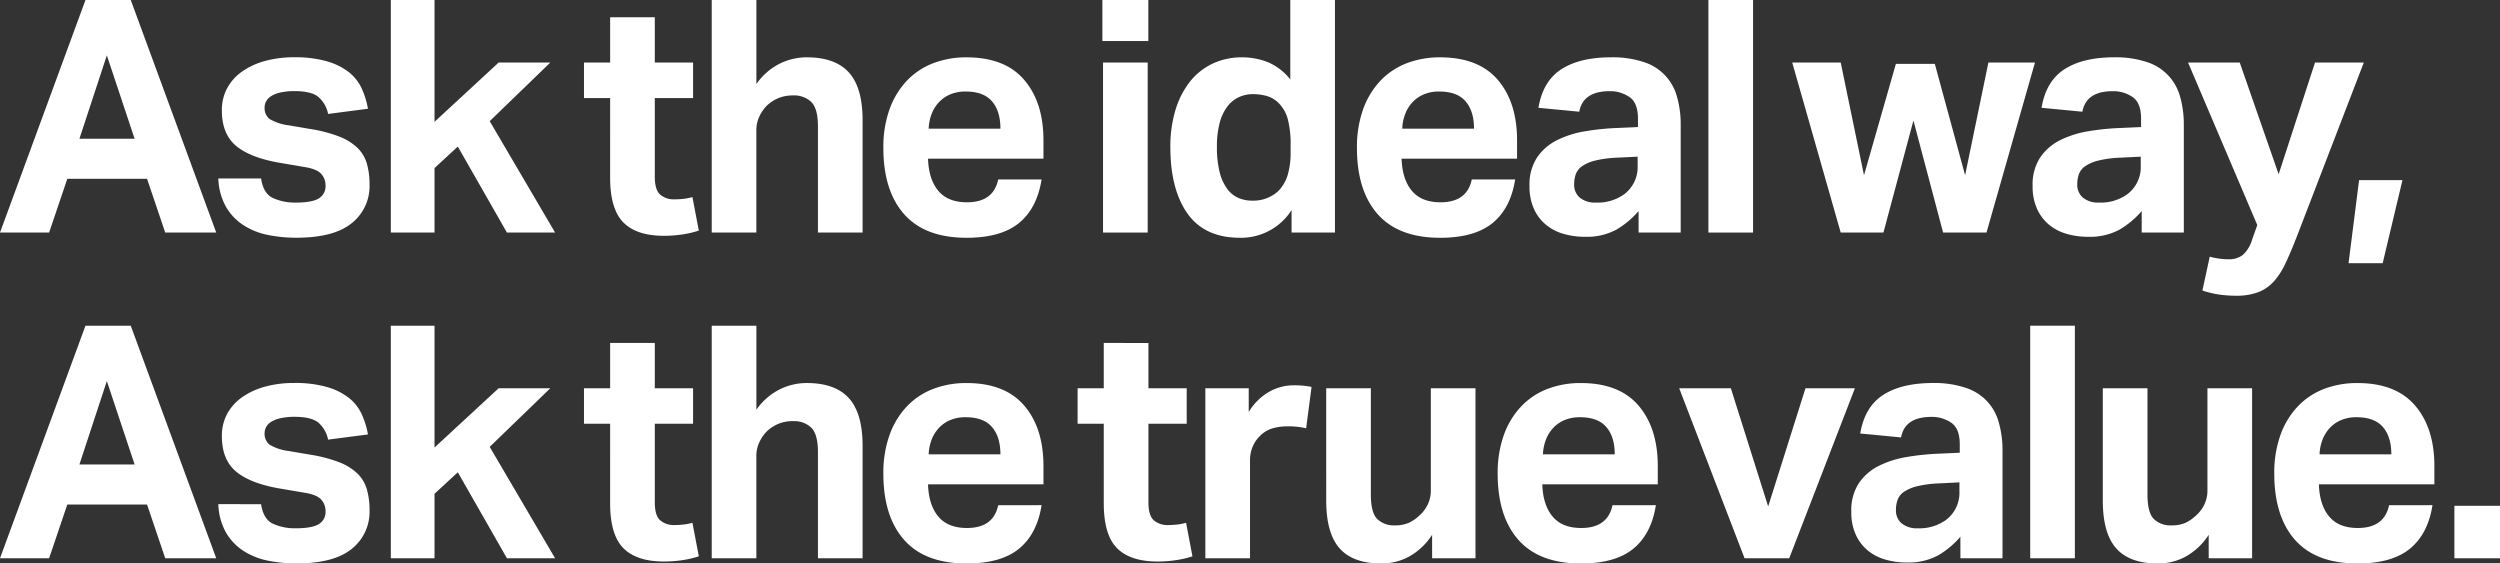 <svg xmlns="http://www.w3.org/2000/svg" width="665.522" height="150" viewBox="0 0 665.522 150">
  <rect x="0" y="0" width="665.522" height="150" fill="#333333" stroke="none"/>
  <g id="main_copy" data-name="main copy" transform="translate(-600.092 -2056.361)">
    <path id="パス_668" data-name="パス 668" d="M622.848,2056.361H634.9l22.757,61.908H644.076l-4.84-14.306H618.008l-4.84,14.306H600.092Zm13.077,36.936-7.388-22.2-7.3,22.2Z" fill="#fff"/>
    <path id="パス_669" data-name="パス 669" d="M678.513,2106.215q.593,3.99,3.141,5.2a14.085,14.085,0,0,0,6.114,1.214q4.245,0,6.071-1.084a3.77,3.77,0,0,0,1.826-3.511,4.452,4.452,0,0,0-1.146-3.035q-1.147-1.3-4.373-1.822l-6.114-1.041q-8.067-1.3-12.016-4.465t-3.948-9.58a12.241,12.241,0,0,1,1.4-5.9,12.951,12.951,0,0,1,3.949-4.422,19.469,19.469,0,0,1,6.071-2.818,28.512,28.512,0,0,1,7.77-1,30.827,30.827,0,0,1,8.83,1.084,17.037,17.037,0,0,1,5.816,2.9,11.873,11.873,0,0,1,3.4,4.335,22.351,22.351,0,0,1,1.655,5.377l-10.614,1.386a7.954,7.954,0,0,0-2.675-4.6q-1.911-1.474-6.155-1.474a16.755,16.755,0,0,0-3.949.39,7.756,7.756,0,0,0-2.463,1,3.651,3.651,0,0,0-1.274,1.387,3.363,3.363,0,0,0-.381,1.475,3.711,3.711,0,0,0,1.315,3.164,13.189,13.189,0,0,0,5.137,1.691l5.6.954a38.445,38.445,0,0,1,7.727,2,14.7,14.7,0,0,1,4.882,2.99,9.613,9.613,0,0,1,2.547,4.205,19.9,19.9,0,0,1,.722,5.636,12.563,12.563,0,0,1-4.756,10.274q-4.756,3.858-14.69,3.859a38.079,38.079,0,0,1-7.6-.736,18.866,18.866,0,0,1-6.453-2.559,14.572,14.572,0,0,1-4.671-4.855,16.4,16.4,0,0,1-2.08-7.63Z" transform="translate(-8.913 -2.34)" fill="#fff"/>
    <path id="パス_670" data-name="パス 670" d="M720.085,2056.361h11.633v32.428l17.067-15.781h13.756l-16.133,15.607,17.406,29.654H750.993l-13.076-22.891-6.2,5.722v17.168H720.085Z" transform="translate(-15.953)" fill="#fff"/>
    <path id="パス_671" data-name="パス 671" d="M786.353,2083.164H779.39v-9.451h6.963v-12.052h11.888v12.052h10.19v9.451h-10.19v20.9q0,3.556,1.444,4.812a5.479,5.479,0,0,0,3.735,1.257,22.8,22.8,0,0,0,2.42-.13,13.712,13.712,0,0,0,2.42-.477l1.7,8.93a27.71,27.71,0,0,1-4.8,1.084,34.527,34.527,0,0,1-4.458.3q-7.305,0-10.827-3.556t-3.524-11.965Z" transform="translate(-23.837 -0.705)" fill="#fff"/>
    <path id="パス_672" data-name="パス 672" d="M818.611,2056.361H830.5v22.37a16.842,16.842,0,0,1,6.114-5.376,16.189,16.189,0,0,1,7.3-1.734q7.556,0,11.208,4.032t3.651,12.7v29.913H846.886V2090q0-4.766-1.783-6.5a6.531,6.531,0,0,0-4.756-1.734,10.191,10.191,0,0,0-3.948.694,10.966,10.966,0,0,0-3.1,2,10.627,10.627,0,0,0-2,2.9,8.426,8.426,0,0,0-.807,3.685v27.226H818.611Z" transform="translate(-29.052)" fill="#fff"/>
    <path id="パス_673" data-name="パス 673" d="M913.424,2106.475q-1.19,7.63-5.987,11.575T893.47,2122q-11.039,0-16.6-6.243t-5.562-17.687a29.858,29.858,0,0,1,1.614-10.188,21.659,21.659,0,0,1,4.542-7.587,19.031,19.031,0,0,1,7-4.726,24.378,24.378,0,0,1,9-1.6q10.189,0,15.327,5.983t5.137,16.127v4.855H883.2q.169,5.464,2.717,8.541t7.642,3.078q7.046,0,8.321-6.069Zm-10.953-13.526q0-4.681-2.251-7.283t-7-2.6a10.318,10.318,0,0,0-4.161.781,8.819,8.819,0,0,0-3.014,2.124,9.67,9.67,0,0,0-1.91,3.121,12.062,12.062,0,0,0-.765,3.858Z" transform="translate(-36.057 -2.34)" fill="#fff"/>
    <path id="パス_674" data-name="パス 674" d="M938.555,2056.361h12.228v10.925H938.555Zm.171,16.647h11.887v45.261H938.726Z" transform="translate(-44.998)" fill="#fff"/>
    <path id="パス_675" data-name="パス 675" d="M991.69,2112.286a15.906,15.906,0,0,1-13.756,7.37q-9.341,0-13.925-6.416t-4.586-17.775a33.468,33.468,0,0,1,1.316-9.667,22.824,22.824,0,0,1,3.779-7.543,16.936,16.936,0,0,1,6.029-4.9,18.227,18.227,0,0,1,8.066-1.734,18.79,18.79,0,0,1,6.581,1.214,14.967,14.967,0,0,1,6.156,4.683v-21.157h11.888v61.908H991.69Zm-.255-17.168a26.918,26.918,0,0,0-.721-6.936,9.628,9.628,0,0,0-2.336-4.249,7.253,7.253,0,0,0-3.354-2.037,14.26,14.26,0,0,0-3.609-.476,8.92,8.92,0,0,0-3.694.78,8.193,8.193,0,0,0-3.056,2.428,12.266,12.266,0,0,0-2.081,4.335,23.656,23.656,0,0,0-.764,6.417,27.078,27.078,0,0,0,.722,6.806,12.67,12.67,0,0,0,1.994,4.422,7.422,7.422,0,0,0,2.972,2.428,9.069,9.069,0,0,0,3.651.737,9.84,9.84,0,0,0,6.962-2.515,10.616,10.616,0,0,0,2.506-4.205,20.993,20.993,0,0,0,.806-6.373Z" transform="translate(-47.772)" fill="#fff"/>
    <path id="パス_676" data-name="パス 676" d="M1058.828,2106.475q-1.19,7.63-5.986,11.575T1038.874,2122q-11.039,0-16.6-6.243t-5.562-17.687a29.859,29.859,0,0,1,1.614-10.188,21.659,21.659,0,0,1,4.542-7.587,19.038,19.038,0,0,1,7.005-4.726,24.378,24.378,0,0,1,9-1.6q10.189,0,15.327,5.983t5.137,16.127v4.855H1028.6q.169,5.464,2.717,8.541t7.642,3.078q7.047,0,8.322-6.069Zm-10.953-13.526q0-4.681-2.251-7.283t-7-2.6a10.313,10.313,0,0,0-4.16.781,8.816,8.816,0,0,0-3.015,2.124,9.687,9.687,0,0,0-1.91,3.121,12.057,12.057,0,0,0-.765,3.858Z" transform="translate(-55.389 -2.34)" fill="#fff"/>
    <path id="パス_677" data-name="パス 677" d="M1098.732,2114.886a23.392,23.392,0,0,1-5.9,4.942,16.637,16.637,0,0,1-8.449,1.907,20.023,20.023,0,0,1-5.647-.781,12.9,12.9,0,0,1-4.67-2.427,11.785,11.785,0,0,1-3.185-4.2,14.4,14.4,0,0,1-1.189-6.114,13.143,13.143,0,0,1,2.038-7.63,13.941,13.941,0,0,1,5.35-4.6,26.506,26.506,0,0,1,7.43-2.341,66.942,66.942,0,0,1,8.364-.867l5.689-.26v-2.254q0-4.163-2.25-5.723a9.079,9.079,0,0,0-5.307-1.561q-7.049,0-8.066,5.462l-10.869-1.041q1.189-7.107,6.114-10.274t13.246-3.165a26.21,26.21,0,0,1,8.661,1.257,13.272,13.272,0,0,1,8.873,9.278,26.754,26.754,0,0,1,.976,7.5v28.613h-11.208Zm-.255-14.48-5.265.261a29.819,29.819,0,0,0-6.029.78,10.5,10.5,0,0,0-3.523,1.517,4.5,4.5,0,0,0-1.657,2.124,8.087,8.087,0,0,0-.424,2.688,4.422,4.422,0,0,0,1.529,3.555,6.348,6.348,0,0,0,4.245,1.3,12.109,12.109,0,0,0,7.472-2.168,9.045,9.045,0,0,0,3.651-7.717Z" transform="translate(-62.432 -2.34)" fill="#fff"/>
    <path id="パス_678" data-name="パス 678" d="M1124.621,2056.361h11.887v61.908h-11.887Z" transform="translate(-69.735)" fill="#fff"/>
    <path id="パス_679" data-name="パス 679" d="M1150.356,2075.561h12.906l6.2,30,8.491-29.653h10.359l8.066,29.653,6.2-30h12.4l-12.907,45.261H1190.52l-7.9-29.827-7.982,29.827h-11.378Z" transform="translate(-73.156 -2.553)" fill="#fff"/>
    <path id="パス_680" data-name="パス 680" d="M1253.2,2114.886a23.391,23.391,0,0,1-5.9,4.942,16.639,16.639,0,0,1-8.449,1.907,20.017,20.017,0,0,1-5.646-.781,12.9,12.9,0,0,1-4.67-2.427,11.787,11.787,0,0,1-3.185-4.2,14.4,14.4,0,0,1-1.189-6.114,13.144,13.144,0,0,1,2.038-7.63,13.942,13.942,0,0,1,5.35-4.6,26.5,26.5,0,0,1,7.43-2.341,66.943,66.943,0,0,1,8.363-.867l5.69-.26v-2.254q0-4.163-2.25-5.723a9.079,9.079,0,0,0-5.307-1.561q-7.049,0-8.067,5.462l-10.869-1.041q1.189-7.107,6.115-10.274t13.245-3.165a26.215,26.215,0,0,1,8.662,1.257,13.273,13.273,0,0,1,8.874,9.278,26.754,26.754,0,0,1,.976,7.5v28.613H1253.2Zm-.255-14.48-5.265.261a29.818,29.818,0,0,0-6.029.78,10.512,10.512,0,0,0-3.524,1.517,4.5,4.5,0,0,0-1.656,2.124,8.09,8.09,0,0,0-.424,2.688,4.422,4.422,0,0,0,1.529,3.555,6.348,6.348,0,0,0,4.245,1.3,12.109,12.109,0,0,0,7.472-2.168,9.044,9.044,0,0,0,3.651-7.717Z" transform="translate(-82.968 -2.34)" fill="#fff"/>
    <path id="パス_681" data-name="パス 681" d="M1277.661,2127.237a18.426,18.426,0,0,0,5.01.694,5.882,5.882,0,0,0,3.821-1.17,9.017,9.017,0,0,0,2.463-4.118l1.359-3.815-18.426-43.266h13.756L1296,2105.3l9.68-29.74h12.992l-17.917,46.562q-1.527,3.9-2.887,6.806a19.943,19.943,0,0,1-3.1,4.855,10.837,10.837,0,0,1-4.161,2.9,16.41,16.41,0,0,1-5.986.954,31.484,31.484,0,0,1-4.373-.3,26.418,26.418,0,0,1-4.542-1.084Z" transform="translate(-89.314 -2.553)" fill="#fff"/>
    <path id="パス_682" data-name="パス 682" d="M1323.966,2111.661h11.548l-5.265,22.11h-9.085Z" transform="translate(-95.865 -7.352)" fill="#fff"/>
    <path id="パス_683" data-name="パス 683" d="M622.848,2156.361H634.9l22.757,61.908H644.076l-4.84-14.306H618.008l-4.84,14.306H600.092Zm13.077,36.936-7.388-22.2-7.3,22.2Z" transform="translate(0 -13.295)" fill="#fff"/>
    <path id="パス_684" data-name="パス 684" d="M678.513,2206.215q.593,3.99,3.141,5.2a14.085,14.085,0,0,0,6.114,1.214q4.245,0,6.071-1.084a3.77,3.77,0,0,0,1.826-3.511,4.452,4.452,0,0,0-1.146-3.035q-1.147-1.3-4.373-1.822l-6.114-1.041q-8.067-1.3-12.016-4.465t-3.948-9.58a12.241,12.241,0,0,1,1.4-5.9,12.951,12.951,0,0,1,3.949-4.422,19.469,19.469,0,0,1,6.071-2.818,28.512,28.512,0,0,1,7.77-1,30.827,30.827,0,0,1,8.83,1.084,17.037,17.037,0,0,1,5.816,2.9,11.873,11.873,0,0,1,3.4,4.335,22.351,22.351,0,0,1,1.655,5.377l-10.614,1.386a7.954,7.954,0,0,0-2.675-4.6q-1.911-1.474-6.155-1.474a16.755,16.755,0,0,0-3.949.39,7.756,7.756,0,0,0-2.463,1,3.651,3.651,0,0,0-1.274,1.387,3.363,3.363,0,0,0-.381,1.475,3.711,3.711,0,0,0,1.315,3.164,13.189,13.189,0,0,0,5.137,1.691l5.6.954a38.445,38.445,0,0,1,7.727,2,14.7,14.7,0,0,1,4.882,2.99,9.613,9.613,0,0,1,2.547,4.205,19.9,19.9,0,0,1,.722,5.636,12.563,12.563,0,0,1-4.756,10.274q-4.756,3.858-14.69,3.859a38.079,38.079,0,0,1-7.6-.736,18.866,18.866,0,0,1-6.453-2.559,14.572,14.572,0,0,1-4.671-4.855,16.4,16.4,0,0,1-2.08-7.63Z" transform="translate(-8.913 -15.635)" fill="#fff"/>
    <path id="パス_685" data-name="パス 685" d="M720.085,2156.361h11.633v32.428l17.067-15.781h13.756l-16.133,15.607,17.406,29.654H750.993l-13.076-22.891-6.2,5.722v17.168H720.085Z" transform="translate(-15.953 -13.295)" fill="#fff"/>
    <path id="パス_686" data-name="パス 686" d="M786.353,2183.164H779.39v-9.451h6.963v-12.052h11.888v12.052h10.19v9.451h-10.19v20.9q0,3.556,1.444,4.812a5.479,5.479,0,0,0,3.735,1.257,22.8,22.8,0,0,0,2.42-.13,13.734,13.734,0,0,0,2.42-.477l1.7,8.93a27.689,27.689,0,0,1-4.8,1.084,34.525,34.525,0,0,1-4.458.3q-7.305,0-10.827-3.556t-3.524-11.965Z" transform="translate(-23.837 -13.999)" fill="#fff"/>
    <path id="パス_687" data-name="パス 687" d="M818.611,2156.361H830.5v22.37a16.842,16.842,0,0,1,6.114-5.376,16.189,16.189,0,0,1,7.3-1.734q7.556,0,11.208,4.032t3.651,12.7v29.913H846.886V2190q0-4.766-1.783-6.5a6.531,6.531,0,0,0-4.756-1.734,10.191,10.191,0,0,0-3.948.694,10.966,10.966,0,0,0-3.1,2,10.631,10.631,0,0,0-2,2.9,8.426,8.426,0,0,0-.807,3.685v27.226H818.611Z" transform="translate(-29.052 -13.295)" fill="#fff"/>
    <path id="パス_688" data-name="パス 688" d="M913.424,2206.475q-1.19,7.63-5.987,11.575T893.47,2222q-11.039,0-16.6-6.243t-5.562-17.687a29.858,29.858,0,0,1,1.614-10.188,21.659,21.659,0,0,1,4.542-7.587,19.031,19.031,0,0,1,7-4.726,24.378,24.378,0,0,1,9-1.6q10.189,0,15.327,5.983t5.137,16.127v4.855H883.2q.169,5.464,2.717,8.541t7.642,3.078q7.046,0,8.321-6.069Zm-10.953-13.526q0-4.681-2.251-7.283t-7-2.6a10.318,10.318,0,0,0-4.161.781,8.819,8.819,0,0,0-3.014,2.124,9.67,9.67,0,0,0-1.91,3.121,12.062,12.062,0,0,0-.765,3.858Z" transform="translate(-36.057 -15.635)" fill="#fff"/>
    <path id="パス_689" data-name="パス 689" d="M937.908,2183.164h-6.962v-9.451h6.962v-12.052H949.8v12.052h10.19v9.451H949.8v20.9q0,3.556,1.444,4.812a5.481,5.481,0,0,0,3.736,1.257,22.794,22.794,0,0,0,2.42-.13,13.748,13.748,0,0,0,2.42-.477l1.7,8.93a27.71,27.71,0,0,1-4.8,1.084,34.528,34.528,0,0,1-4.458.3q-7.3,0-10.826-3.556t-3.525-11.965Z" transform="translate(-43.986 -13.999)" fill="#fff"/>
    <path id="パス_690" data-name="パス 690" d="M970.167,2175.441h11.548v6.329a15.083,15.083,0,0,1,5.349-5.332,13.264,13.264,0,0,1,6.623-1.778,24.751,24.751,0,0,1,2.8.13q1.1.13,1.953.3L997,2186.106a20.575,20.575,0,0,0-5.009-.52,14.424,14.424,0,0,0-3.737.476,7.774,7.774,0,0,0-3.226,1.778,8.742,8.742,0,0,0-2.25,3.121,9.155,9.155,0,0,0-.721,3.555V2220.7H970.167Z" transform="translate(-49.201 -15.728)" fill="#fff"/>
    <path id="パス_691" data-name="パス 691" d="M1007.272,2175.561h11.887v28.266q0,4.858,1.7,6.546a6.325,6.325,0,0,0,4.671,1.691,8.927,8.927,0,0,0,3.778-.694,10.652,10.652,0,0,0,2.845-1.994,9.117,9.117,0,0,0,2.166-2.9,8.454,8.454,0,0,0,.806-3.685v-27.225h11.888v45.261h-11.548v-6.243a17.5,17.5,0,0,1-6.156,5.81,15.476,15.476,0,0,1-7.344,1.82q-7.559,0-11.123-4.032t-3.567-12.7Z" transform="translate(-54.134 -15.847)" fill="#fff"/>
    <path id="パス_692" data-name="パス 692" d="M1102.035,2206.475q-1.19,7.63-5.986,11.575T1082.081,2222q-11.039,0-16.6-6.243t-5.562-17.687a29.858,29.858,0,0,1,1.614-10.188,21.659,21.659,0,0,1,4.542-7.587,19.039,19.039,0,0,1,7-4.726,24.379,24.379,0,0,1,9-1.6q10.189,0,15.327,5.983t5.137,16.127v4.855h-30.738q.169,5.464,2.717,8.541t7.641,3.078q7.046,0,8.322-6.069Zm-10.954-13.526q0-4.681-2.251-7.283t-7.005-2.6a10.314,10.314,0,0,0-4.16.781,8.815,8.815,0,0,0-3.015,2.124,9.684,9.684,0,0,0-1.91,3.121,12.06,12.06,0,0,0-.765,3.858Z" transform="translate(-61.133 -15.635)" fill="#fff"/>
    <path id="パス_693" data-name="パス 693" d="M1115.649,2175.561H1129.4l9.935,31.474,9.935-31.474h13.161l-17.492,45.261h-11.887Z" transform="translate(-68.542 -15.847)" fill="#fff"/>
    <path id="パス_694" data-name="パス 694" d="M1197.532,2214.886a23.385,23.385,0,0,1-5.9,4.942,16.638,16.638,0,0,1-8.449,1.907,20.016,20.016,0,0,1-5.646-.781,12.893,12.893,0,0,1-4.67-2.427,11.783,11.783,0,0,1-3.185-4.2,14.4,14.4,0,0,1-1.189-6.114,13.143,13.143,0,0,1,2.039-7.63,13.941,13.941,0,0,1,5.35-4.6,26.5,26.5,0,0,1,7.43-2.341,66.941,66.941,0,0,1,8.363-.867l5.69-.26v-2.254q0-4.163-2.25-5.723a9.079,9.079,0,0,0-5.307-1.561q-7.049,0-8.067,5.462l-10.869-1.041q1.189-7.107,6.115-10.274t13.245-3.165a26.217,26.217,0,0,1,8.662,1.257,13.273,13.273,0,0,1,8.873,9.278,26.754,26.754,0,0,1,.976,7.5v28.613h-11.208Zm-.255-14.48-5.265.261a29.816,29.816,0,0,0-6.029.78,10.509,10.509,0,0,0-3.524,1.517,4.5,4.5,0,0,0-1.656,2.124,8.09,8.09,0,0,0-.424,2.688,4.423,4.423,0,0,0,1.529,3.555,6.347,6.347,0,0,0,4.245,1.3,12.108,12.108,0,0,0,7.472-2.168,9.05,9.05,0,0,0,3.651-7.717Z" transform="translate(-75.568 -15.635)" fill="#fff"/>
    <path id="パス_695" data-name="パス 695" d="M1223.421,2156.361h11.887v61.908h-11.887Z" transform="translate(-82.87 -13.295)" fill="#fff"/>
    <path id="パス_696" data-name="パス 696" d="M1245.709,2175.561H1257.6v28.266q0,4.858,1.7,6.546a6.321,6.321,0,0,0,4.67,1.691,8.934,8.934,0,0,0,3.779-.694,10.648,10.648,0,0,0,2.844-1.994,9.121,9.121,0,0,0,2.166-2.9,8.456,8.456,0,0,0,.806-3.685v-27.225h11.888v45.261H1273.9v-6.243a17.5,17.5,0,0,1-6.156,5.81,15.483,15.483,0,0,1-7.345,1.82q-7.558,0-11.123-4.032t-3.566-12.7Z" transform="translate(-85.833 -15.847)" fill="#fff"/>
    <path id="パス_697" data-name="パス 697" d="M1340.472,2206.475q-1.191,7.63-5.987,11.575T1320.518,2222q-11.039,0-16.6-6.243t-5.562-17.687a29.837,29.837,0,0,1,1.615-10.188,21.657,21.657,0,0,1,4.542-7.587,19.03,19.03,0,0,1,7-4.726,24.378,24.378,0,0,1,9-1.6q10.189,0,15.327,5.983t5.136,16.127v4.855h-30.738q.169,5.464,2.717,8.541t7.642,3.078q7.045,0,8.321-6.069Zm-10.953-13.526q0-4.681-2.251-7.283t-7.005-2.6a10.318,10.318,0,0,0-4.161.781,8.818,8.818,0,0,0-3.014,2.124,9.687,9.687,0,0,0-1.911,3.121,12.086,12.086,0,0,0-.764,3.858Z" transform="translate(-92.833 -15.635)" fill="#fff"/>
    <path id="パス_698" data-name="パス 698" d="M1353.657,2211.661H1365.8v13.96h-12.142Z" transform="translate(-100.185 -20.647)" fill="#fff"/>
  </g>
</svg>
